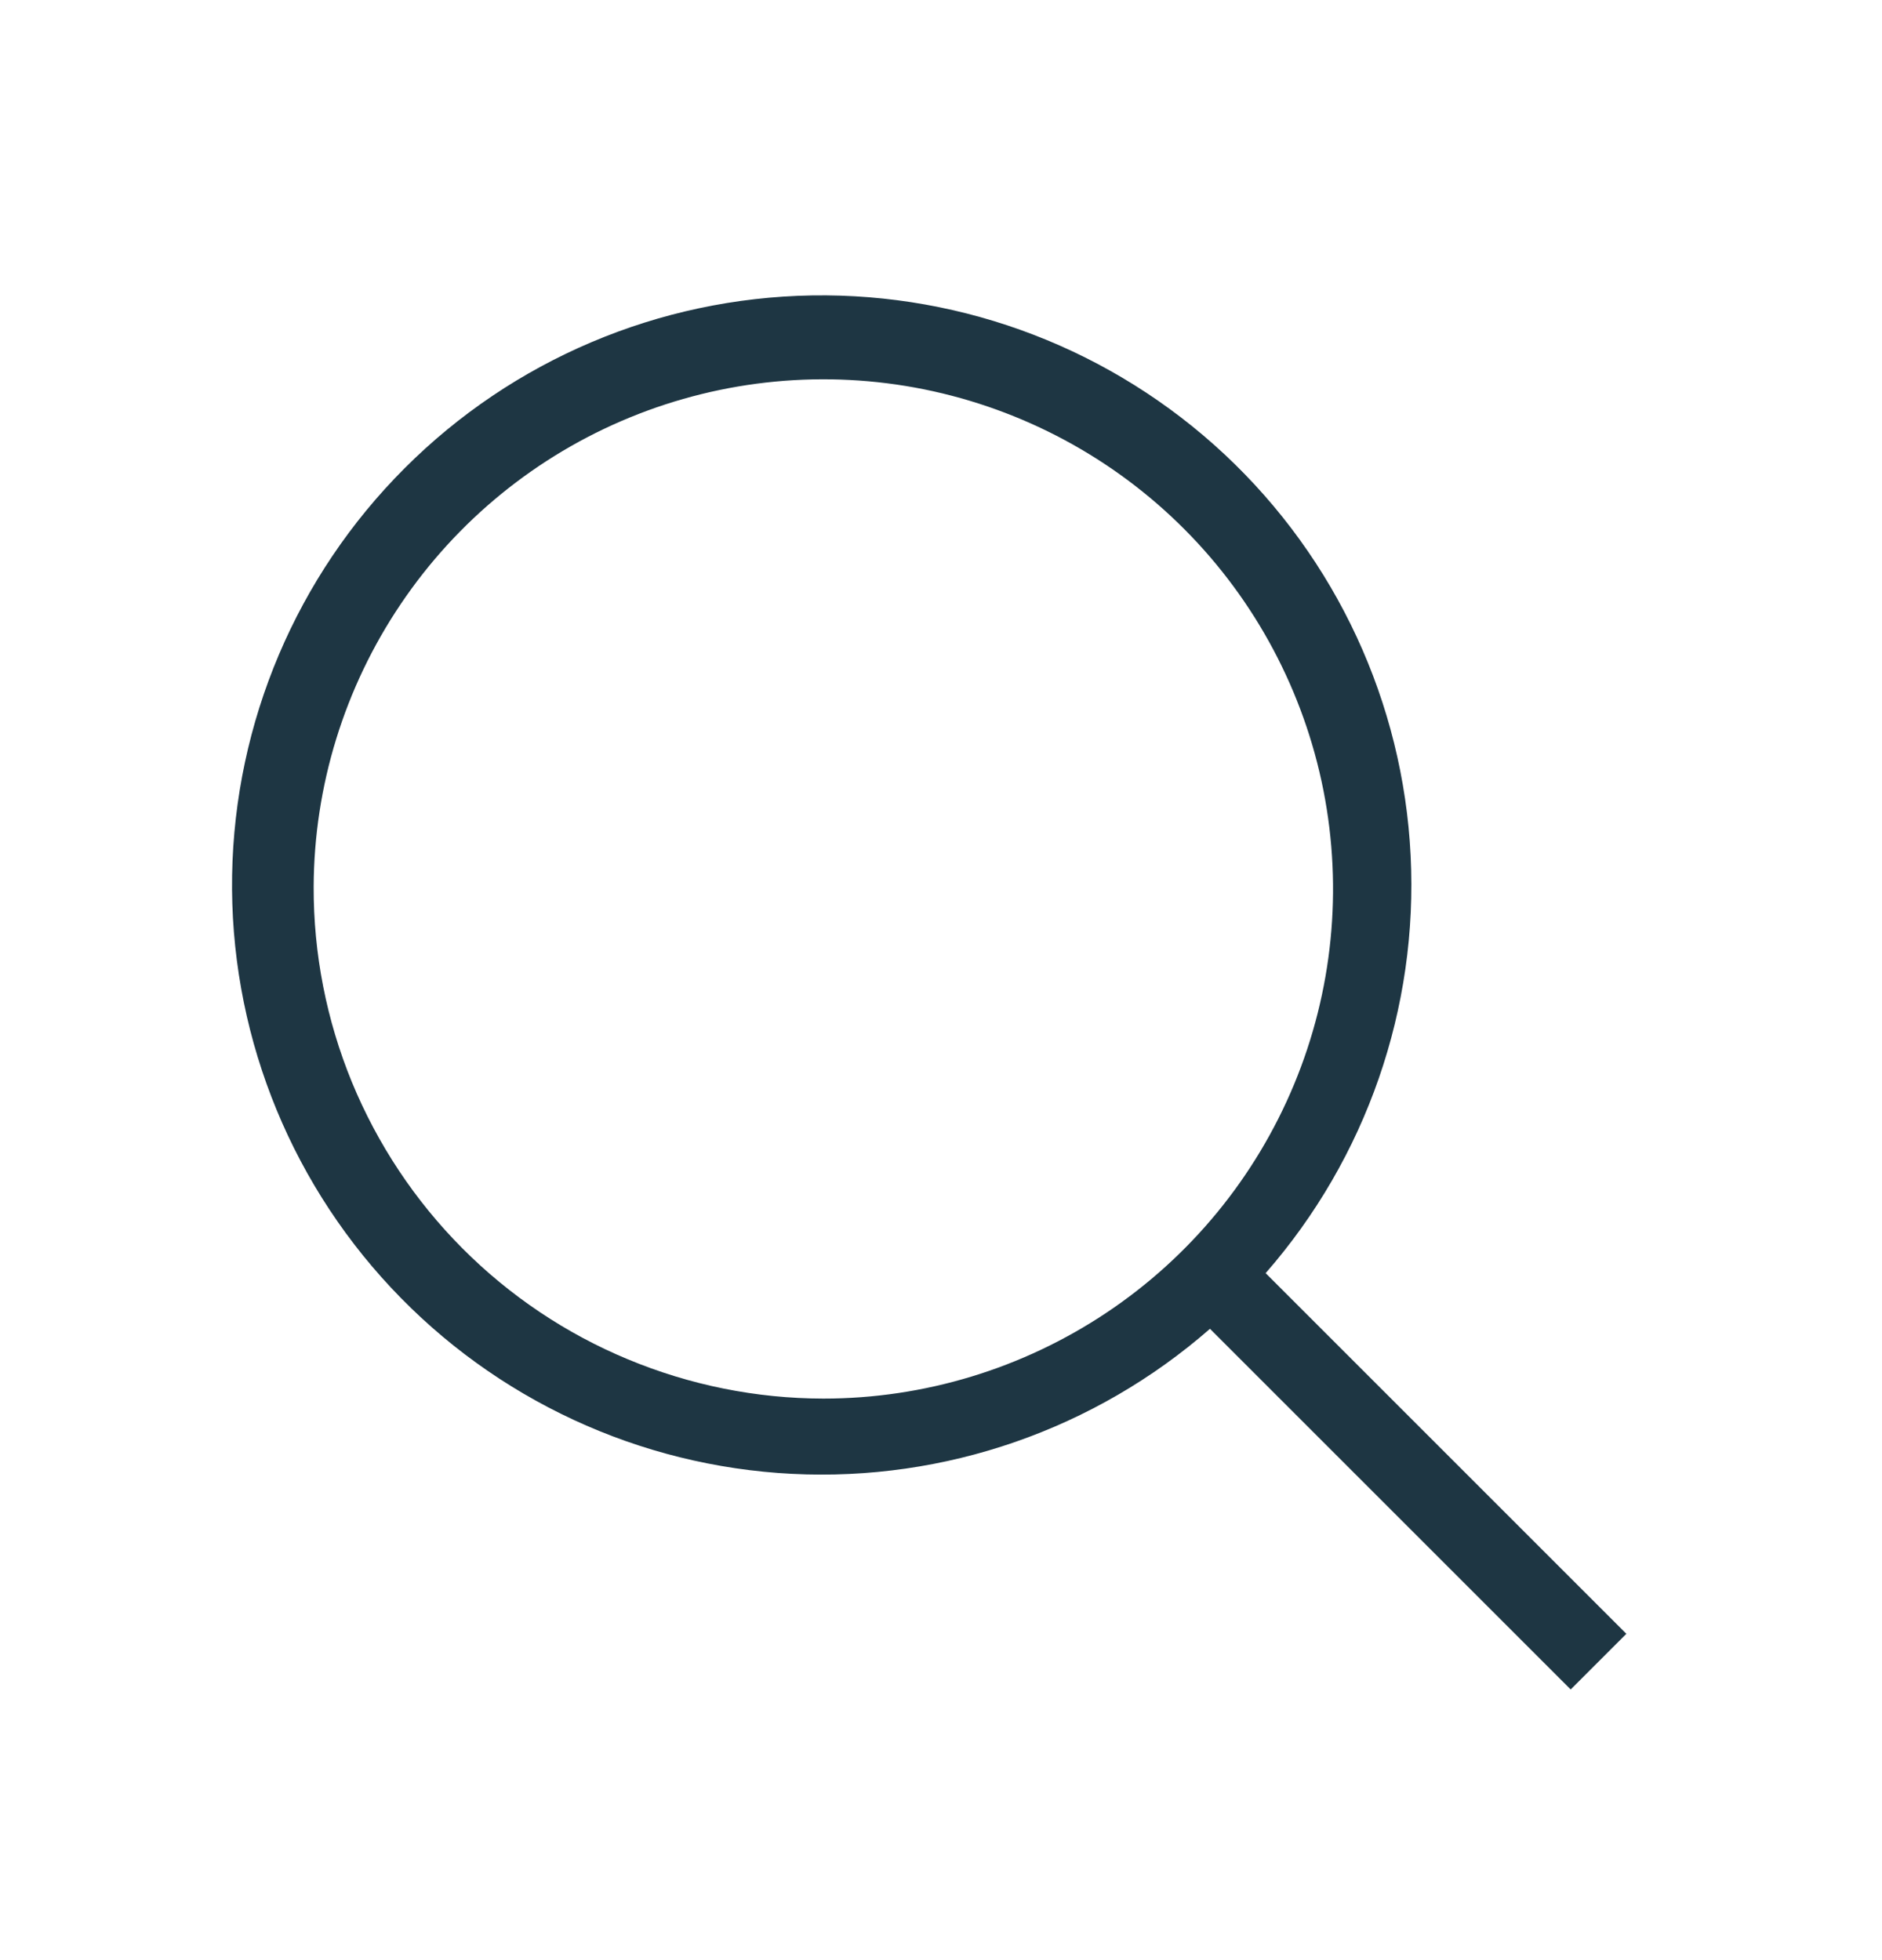 <svg width="24" height="25" viewBox="0 0 24 25" fill="none" xmlns="http://www.w3.org/2000/svg">
<g clip-path="url(#clip0_158_2309)">
<path d="M20.74 20.838L16.14 16.238C17.424 14.769 18.087 12.859 17.989 10.911C17.892 8.962 17.041 7.128 15.616 5.795C14.191 4.463 12.304 3.736 10.353 3.768C8.403 3.801 6.541 4.59 5.162 5.97C3.782 7.349 2.993 9.211 2.96 11.162C2.927 13.112 3.654 14.999 4.987 16.424C6.32 17.849 8.154 18.7 10.102 18.798C12.051 18.896 13.961 18.232 15.43 16.948L20.03 21.548L20.74 20.838ZM4 11.308C4.005 10.024 4.392 8.77 5.11 7.705C5.827 6.64 6.845 5.811 8.033 5.324C9.221 4.837 10.527 4.712 11.786 4.966C13.045 5.221 14.2 5.842 15.106 6.752C16.012 7.662 16.628 8.821 16.877 10.081C17.125 11.341 16.995 12.646 16.502 13.832C16.009 15.018 15.176 16.032 14.108 16.744C13.039 17.457 11.784 17.838 10.5 17.838C9.644 17.837 8.797 17.666 8.007 17.337C7.217 17.009 6.499 16.527 5.896 15.921C5.292 15.314 4.814 14.594 4.488 13.803C4.163 13.011 3.997 12.164 4 11.308Z" fill="#1E3643"/>
</g>
<defs>
<clipPath id="clip0_158_2309">
<rect width="24" height="24" fill="white" transform="translate(0 0.838)"/>
</clipPath>
</defs>
</svg>
